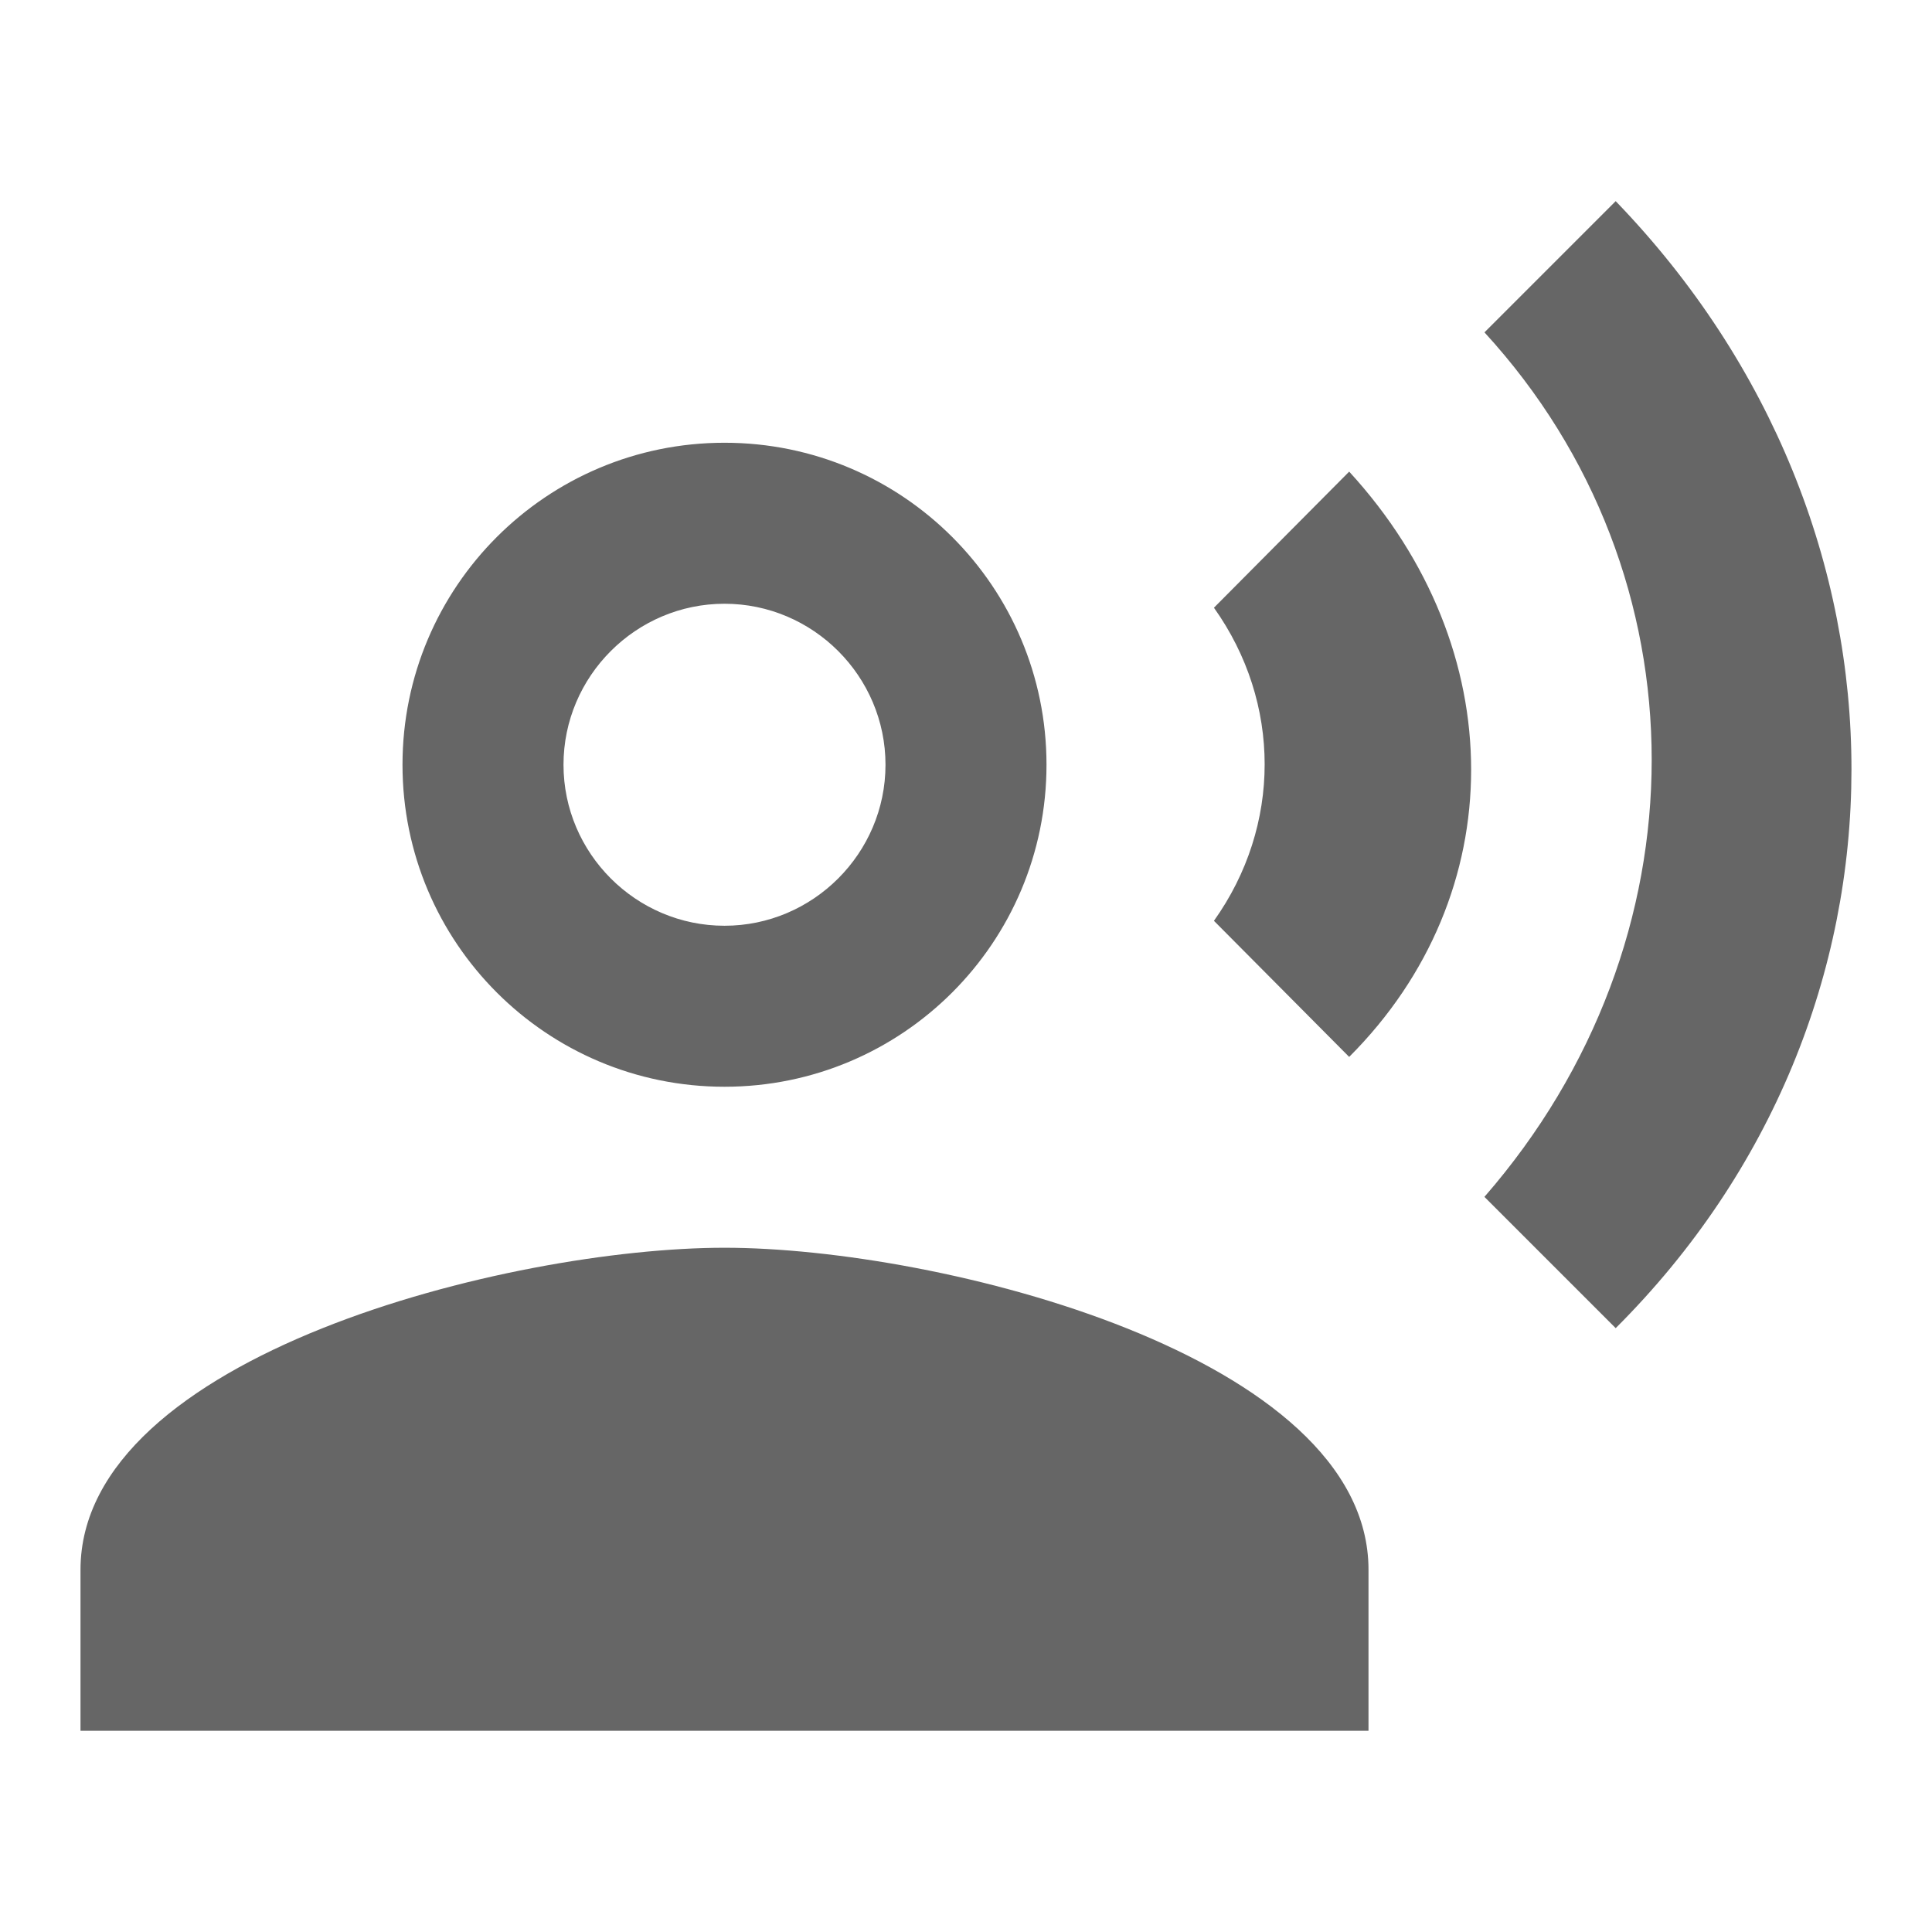<!-- Generated by IcoMoon.io -->
<svg version="1.1" xmlns="http://www.w3.org/2000/svg" width="18" height="18" viewBox="0 0 18 18">
<title>record-voice-over-outlined</title>
<path opacity="0.6" fill="#000" d="M13.83 3.097l1.223-1.223c2.933 3.038 2.925 7.583 0 10.5l-1.223-1.223c2.078-2.385 2.078-5.79 0-8.055zM9.75 7.125c0 1.657-1.342 3-3 3s-3-1.342-3-3c0-1.657 1.342-3 3-3s3 1.342 3 3zM8.25 7.125c0-0.825-0.675-1.5-1.5-1.5s-1.5 0.675-1.5 1.5c0 0.825 0.675 1.5 1.5 1.5s1.5-0.675 1.5-1.5zM6.75 11.625c-2.003 0-6 1.005-6 3v1.5h12v-1.5c0-1.995-3.997-3-6-3zM6.75 13.125c-2.017 0-4.335 0.96-4.5 1.5h9c-0.15-0.532-2.475-1.5-4.5-1.5zM11.31 5.662c0.63 0.885 0.63 2.033 0 2.917l1.26 1.268c1.515-1.515 1.515-3.802 0-5.453l-1.26 1.268z"></path>
</svg>

